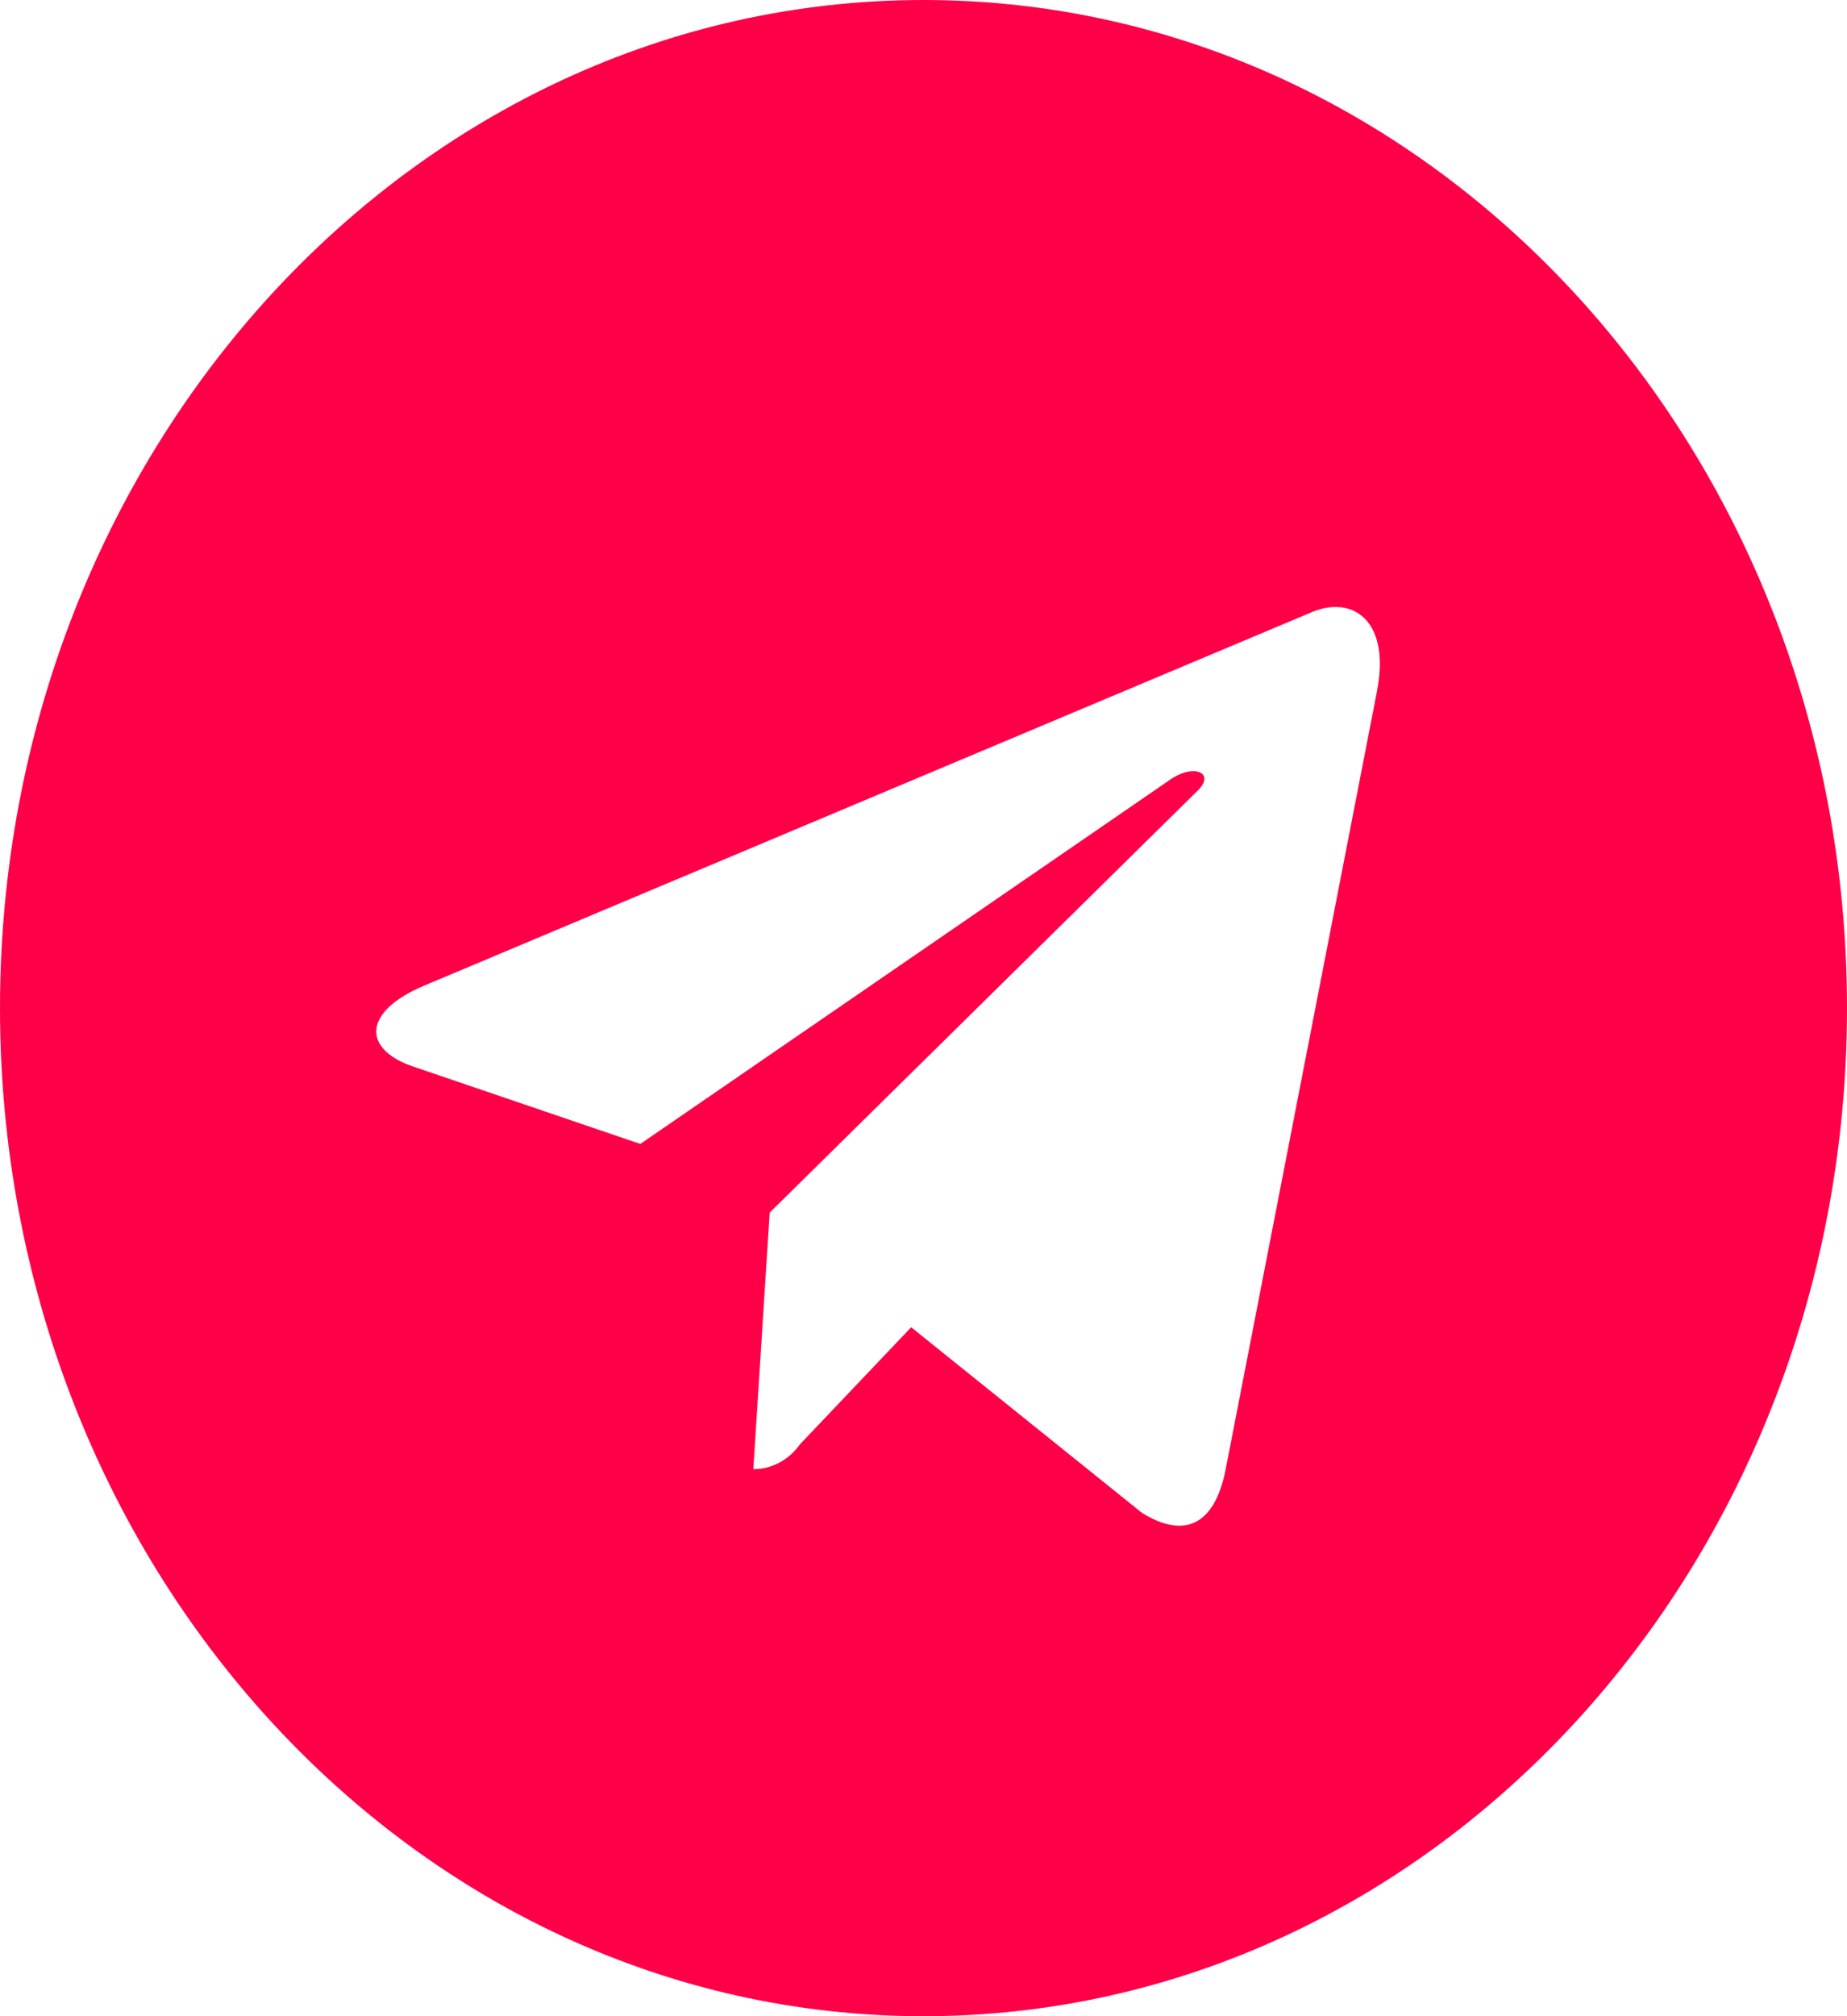 <?xml version="1.0" encoding="UTF-8"?> <svg xmlns="http://www.w3.org/2000/svg" width="22" height="24" viewBox="0 0 22 24" fill="none"><path d="M11 0C4.925 0 0 5.373 0 12C0 18.627 4.925 24 11 24C17.075 24 22 18.627 22 12C22 5.373 17.075 0 11 0ZM16.403 8.221L14.597 17.501C14.464 18.159 14.105 18.319 13.603 18.009L10.853 15.799L9.528 17.193C9.463 17.285 9.379 17.359 9.284 17.41C9.189 17.461 9.084 17.488 8.978 17.488H8.973L9.168 14.434L14.265 9.412C14.485 9.199 14.216 9.078 13.923 9.291L7.627 13.617L4.913 12.693C4.327 12.49 4.31 12.053 5.037 11.739L15.639 7.281C16.132 7.085 16.561 7.409 16.402 8.222L16.403 8.221Z" fill="#FF0048"></path></svg> 
